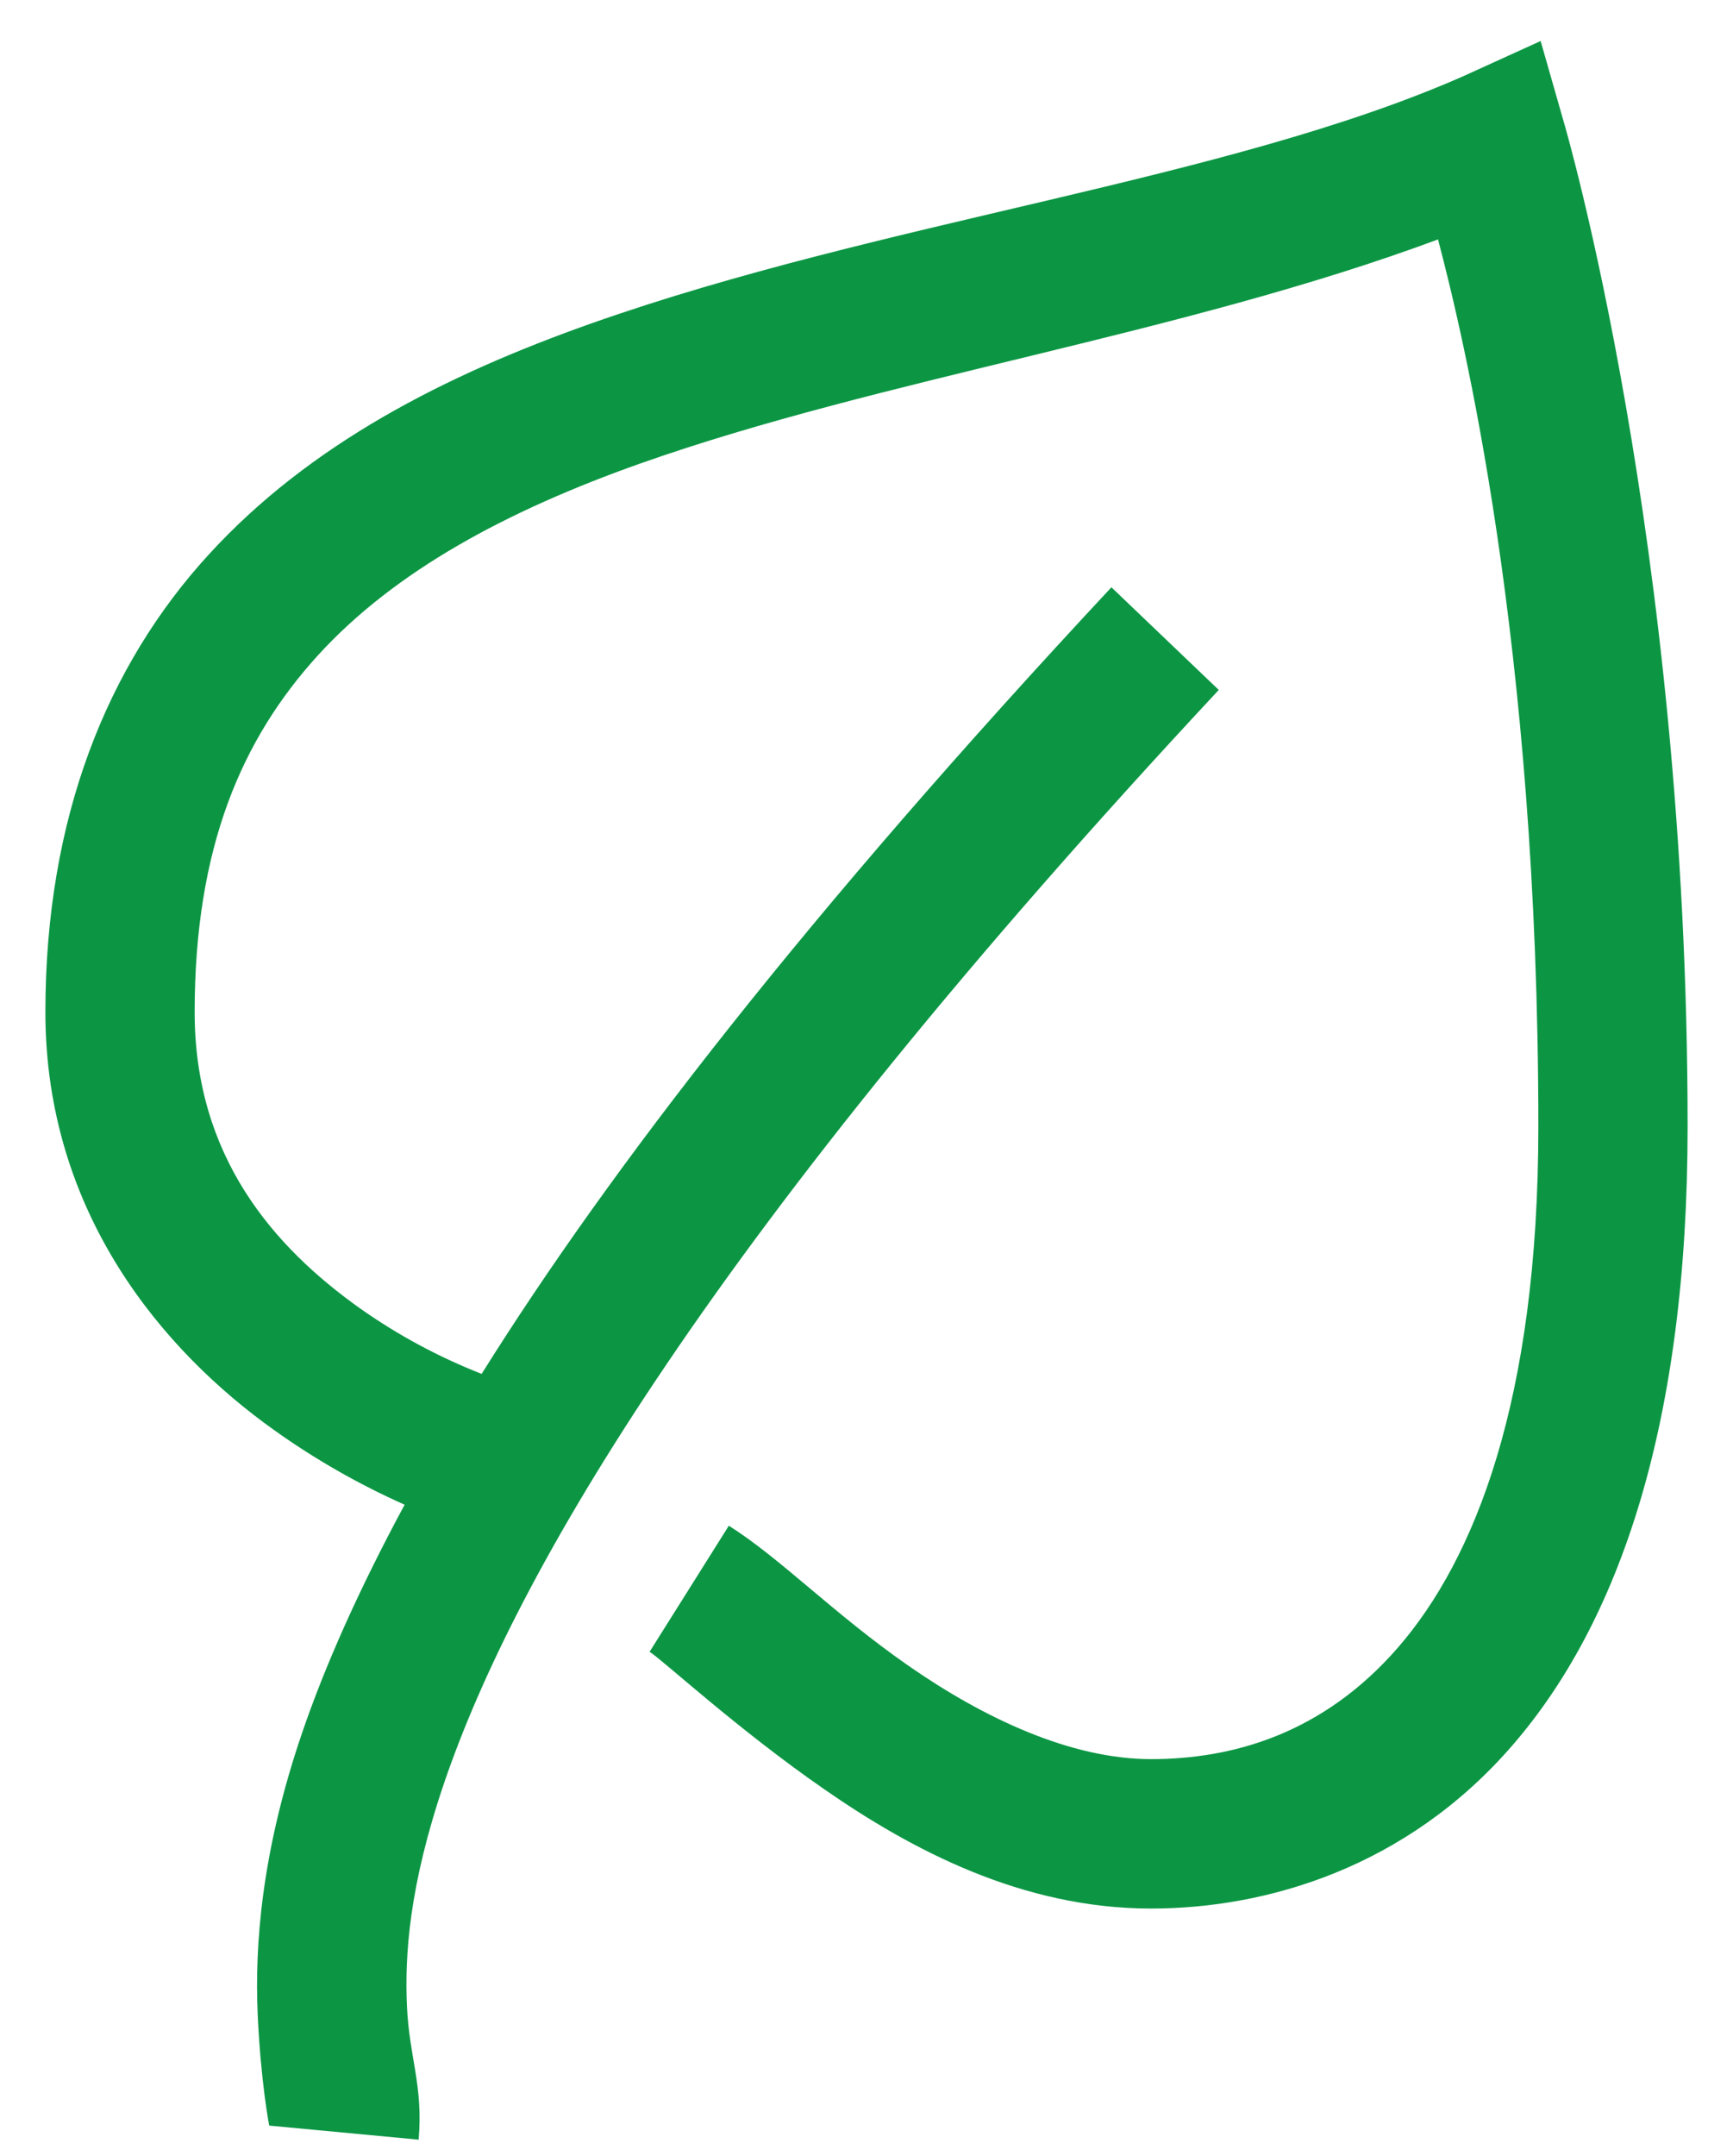 <?xml version="1.0" encoding="utf-8"?>
<svg xmlns="http://www.w3.org/2000/svg" fill="none" height="46" viewBox="0 0 37 46" width="37">
<path d="M32.893 0.875L31.25 1.622C26.182 3.857 18.862 4.698 12.622 6.901C9.503 8.004 6.615 9.473 4.456 11.832C2.295 14.191 0.969 17.442 0.969 21.594C0.969 25.889 3.496 28.834 5.85 30.509C6.724 31.133 7.658 31.667 8.639 32.103C7.655 33.926 6.926 35.571 6.446 36.983C5.576 39.53 5.439 41.522 5.501 42.96C5.564 44.399 5.75 45.382 5.75 45.35L8.938 45.65C9.038 44.498 8.738 43.894 8.689 42.81C8.639 41.726 8.732 40.239 9.486 38.029C10.992 33.615 15.169 26.349 26.021 14.72L23.729 12.53C17.223 19.501 13.022 24.937 10.283 29.312C9.367 28.953 8.497 28.485 7.693 27.919C5.844 26.606 4.156 24.681 4.156 21.594C4.156 18.083 5.159 15.767 6.795 13.974C8.434 12.181 10.818 10.898 13.669 9.889C18.83 8.066 25.218 7.145 30.702 5.108C31.212 7.044 32.844 13.674 32.844 24.034C32.844 29.912 31.468 33.279 29.855 35.141C28.243 37.002 26.301 37.531 24.575 37.531C22.857 37.531 21.002 36.655 19.396 35.539C17.791 34.423 16.681 33.26 15.561 32.551L13.869 35.241C14.155 35.421 15.743 36.891 17.604 38.178C19.464 39.468 21.825 40.719 24.575 40.719C27.03 40.719 30.029 39.853 32.295 37.232C34.562 34.613 36.031 30.402 36.031 24.035C36.031 11.571 33.392 2.619 33.392 2.619L32.893 0.875Z" fill="#0C9644"/>
</svg>